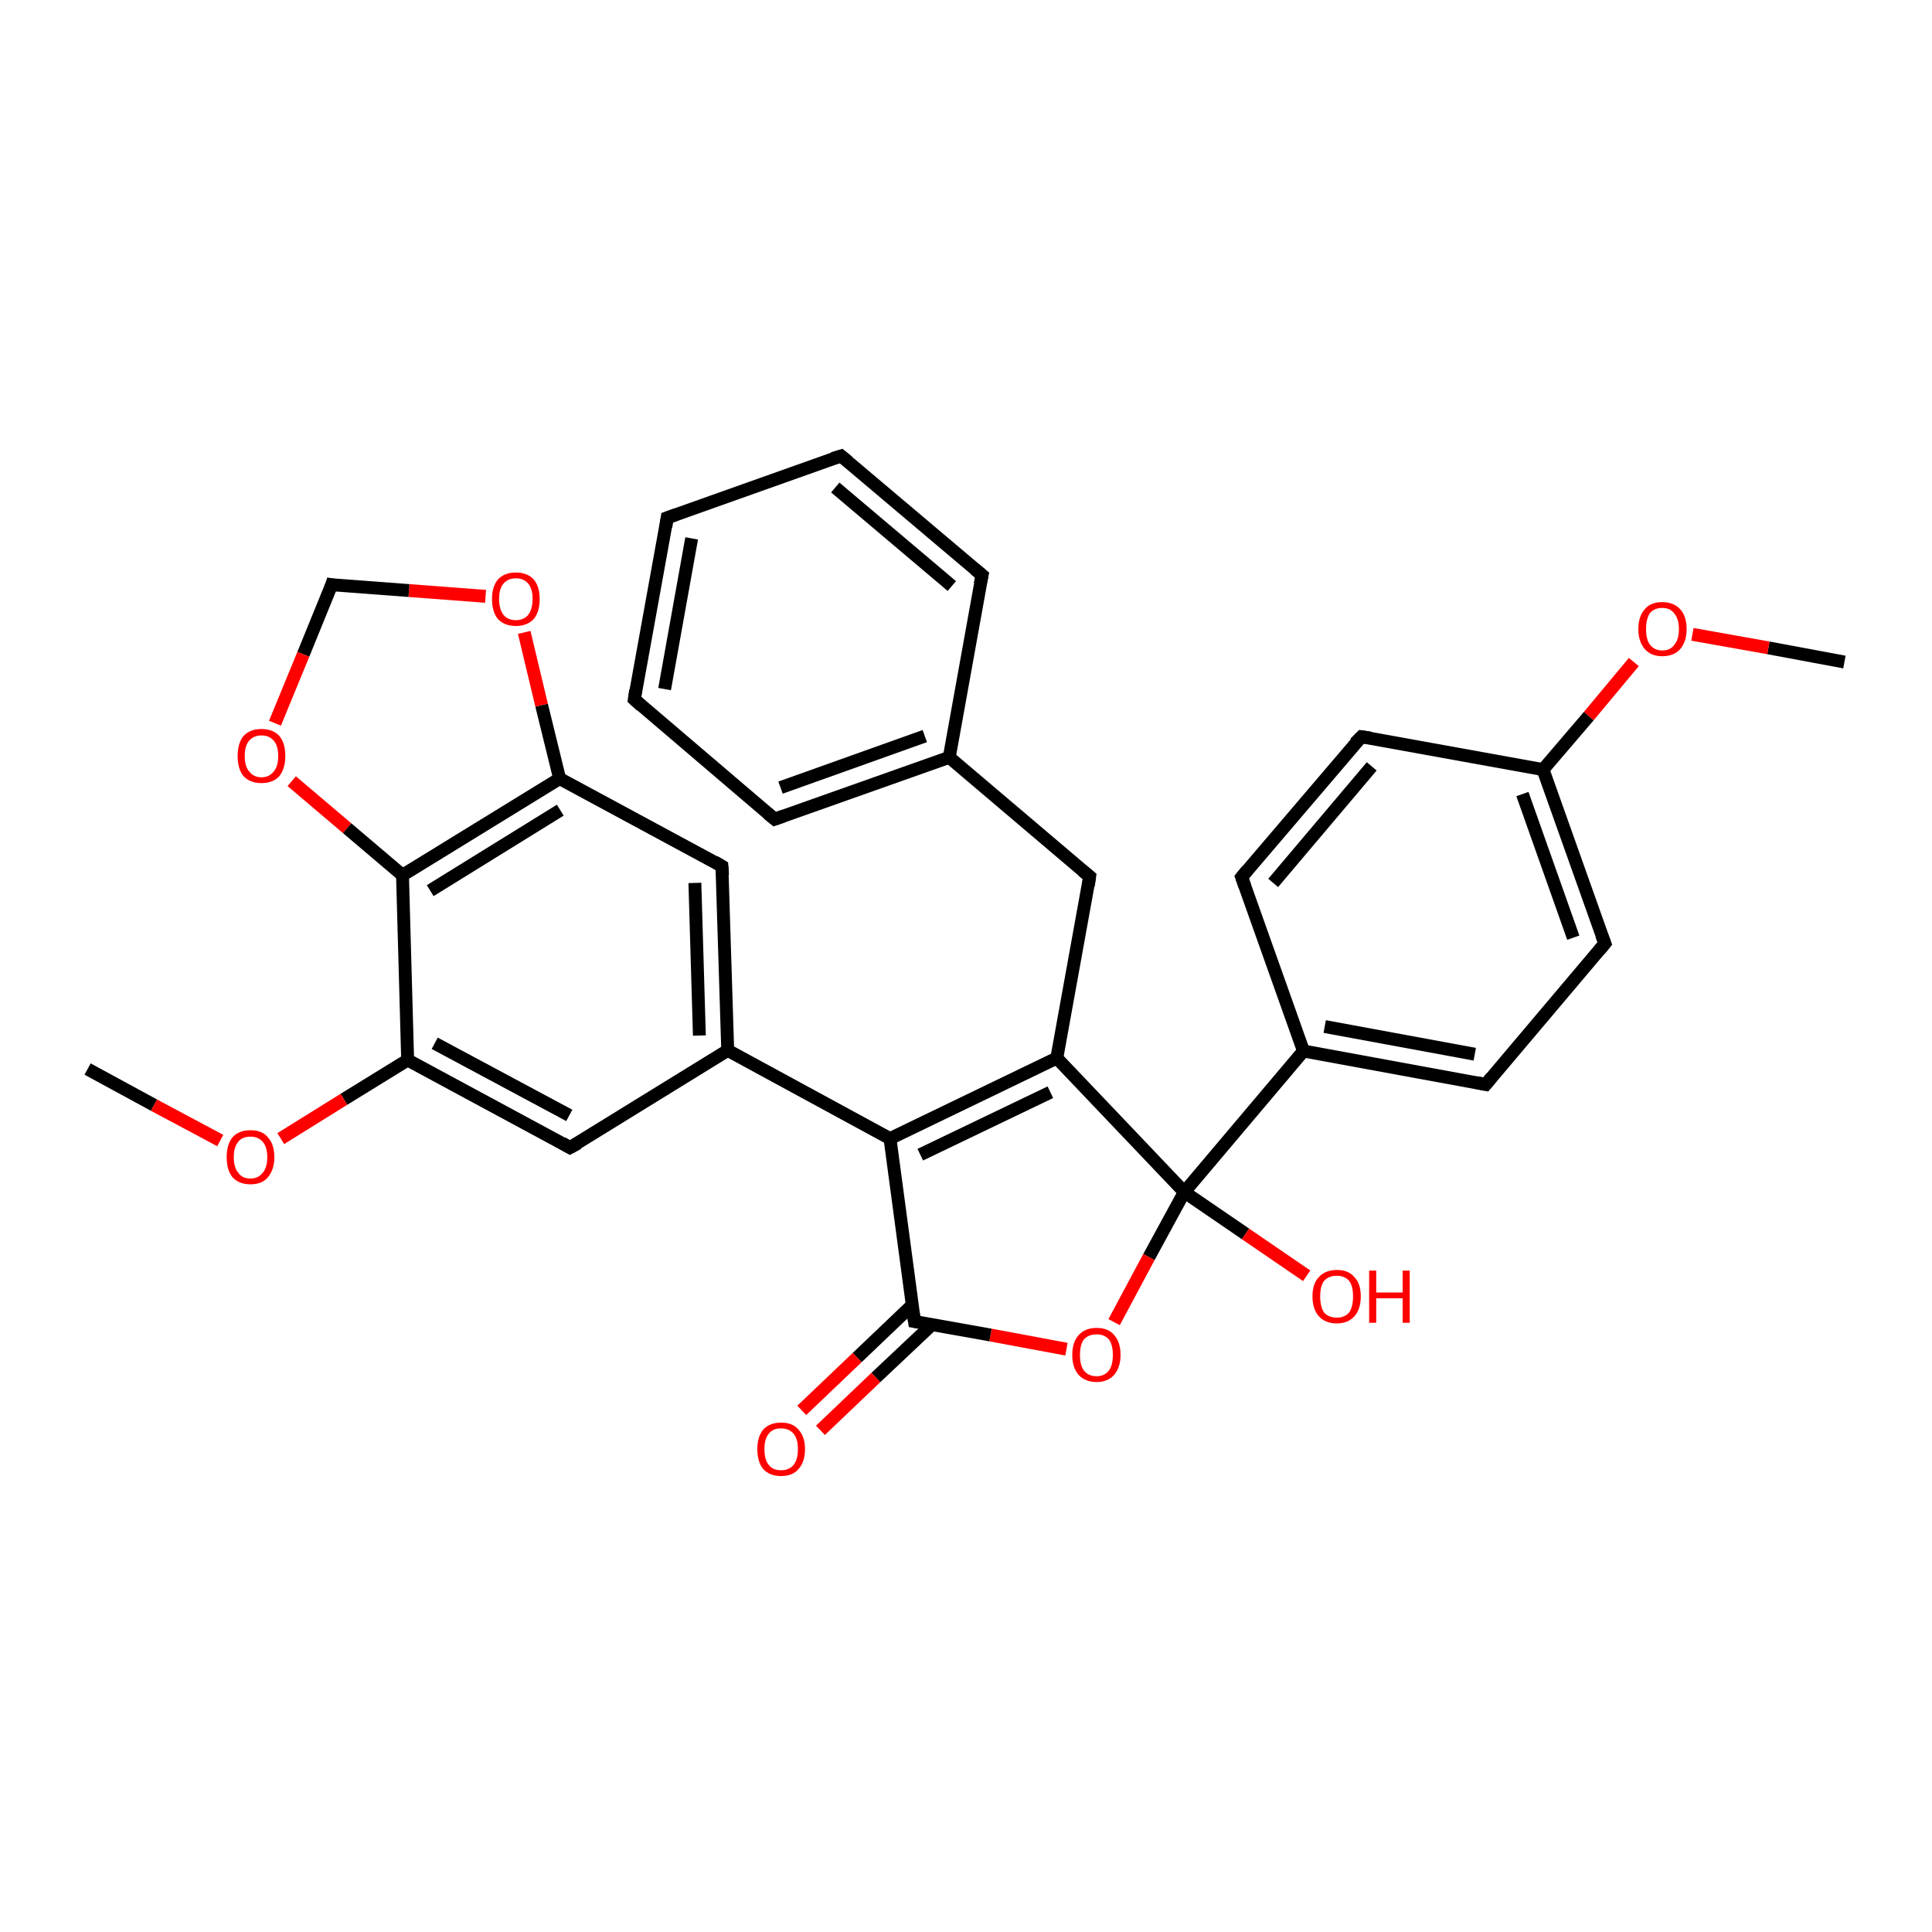<?xml version='1.0' encoding='iso-8859-1'?>
<svg version='1.1' baseProfile='full'
              xmlns='http://www.w3.org/2000/svg'
                      xmlns:rdkit='http://www.rdkit.org/xml'
                      xmlns:xlink='http://www.w3.org/1999/xlink'
                  xml:space='preserve'
width='300px' height='300px' viewBox='0 0 300 300'>
<!-- END OF HEADER -->
<rect style='opacity:1.0;fill:#FFFFFF;stroke:none' width='300.0' height='300.0' x='0.0' y='0.0'> </rect>
<path class='bond-0 atom-0 atom-1' d='M 286.4,102.8 L 274.6,100.6' style='fill:none;fill-rule:evenodd;stroke:#000000;stroke-width:2.0px;stroke-linecap:butt;stroke-linejoin:miter;stroke-opacity:1' />
<path class='bond-0 atom-0 atom-1' d='M 274.6,100.6 L 262.8,98.5' style='fill:none;fill-rule:evenodd;stroke:#FF0000;stroke-width:2.0px;stroke-linecap:butt;stroke-linejoin:miter;stroke-opacity:1' />
<path class='bond-1 atom-1 atom-2' d='M 253.7,102.8 L 246.7,111.2' style='fill:none;fill-rule:evenodd;stroke:#FF0000;stroke-width:2.0px;stroke-linecap:butt;stroke-linejoin:miter;stroke-opacity:1' />
<path class='bond-1 atom-1 atom-2' d='M 246.7,111.2 L 239.6,119.5' style='fill:none;fill-rule:evenodd;stroke:#000000;stroke-width:2.0px;stroke-linecap:butt;stroke-linejoin:miter;stroke-opacity:1' />
<path class='bond-2 atom-2 atom-3' d='M 239.6,119.5 L 249.2,146.5' style='fill:none;fill-rule:evenodd;stroke:#000000;stroke-width:2.0px;stroke-linecap:butt;stroke-linejoin:miter;stroke-opacity:1' />
<path class='bond-2 atom-2 atom-3' d='M 236.4,123.3 L 244.3,145.6' style='fill:none;fill-rule:evenodd;stroke:#000000;stroke-width:2.0px;stroke-linecap:butt;stroke-linejoin:miter;stroke-opacity:1' />
<path class='bond-3 atom-3 atom-4' d='M 249.2,146.5 L 230.7,168.4' style='fill:none;fill-rule:evenodd;stroke:#000000;stroke-width:2.0px;stroke-linecap:butt;stroke-linejoin:miter;stroke-opacity:1' />
<path class='bond-4 atom-4 atom-5' d='M 230.7,168.4 L 202.4,163.2' style='fill:none;fill-rule:evenodd;stroke:#000000;stroke-width:2.0px;stroke-linecap:butt;stroke-linejoin:miter;stroke-opacity:1' />
<path class='bond-4 atom-4 atom-5' d='M 229.0,163.7 L 205.7,159.4' style='fill:none;fill-rule:evenodd;stroke:#000000;stroke-width:2.0px;stroke-linecap:butt;stroke-linejoin:miter;stroke-opacity:1' />
<path class='bond-5 atom-5 atom-6' d='M 202.4,163.2 L 192.8,136.2' style='fill:none;fill-rule:evenodd;stroke:#000000;stroke-width:2.0px;stroke-linecap:butt;stroke-linejoin:miter;stroke-opacity:1' />
<path class='bond-6 atom-6 atom-7' d='M 192.8,136.2 L 211.4,114.4' style='fill:none;fill-rule:evenodd;stroke:#000000;stroke-width:2.0px;stroke-linecap:butt;stroke-linejoin:miter;stroke-opacity:1' />
<path class='bond-6 atom-6 atom-7' d='M 197.7,137.1 L 213.0,119.0' style='fill:none;fill-rule:evenodd;stroke:#000000;stroke-width:2.0px;stroke-linecap:butt;stroke-linejoin:miter;stroke-opacity:1' />
<path class='bond-7 atom-5 atom-8' d='M 202.4,163.2 L 183.9,185.1' style='fill:none;fill-rule:evenodd;stroke:#000000;stroke-width:2.0px;stroke-linecap:butt;stroke-linejoin:miter;stroke-opacity:1' />
<path class='bond-8 atom-8 atom-9' d='M 183.9,185.1 L 193.4,191.6' style='fill:none;fill-rule:evenodd;stroke:#000000;stroke-width:2.0px;stroke-linecap:butt;stroke-linejoin:miter;stroke-opacity:1' />
<path class='bond-8 atom-8 atom-9' d='M 193.4,191.6 L 202.9,198.1' style='fill:none;fill-rule:evenodd;stroke:#FF0000;stroke-width:2.0px;stroke-linecap:butt;stroke-linejoin:miter;stroke-opacity:1' />
<path class='bond-9 atom-8 atom-10' d='M 183.9,185.1 L 178.4,195.2' style='fill:none;fill-rule:evenodd;stroke:#000000;stroke-width:2.0px;stroke-linecap:butt;stroke-linejoin:miter;stroke-opacity:1' />
<path class='bond-9 atom-8 atom-10' d='M 178.4,195.2 L 173.0,205.3' style='fill:none;fill-rule:evenodd;stroke:#FF0000;stroke-width:2.0px;stroke-linecap:butt;stroke-linejoin:miter;stroke-opacity:1' />
<path class='bond-10 atom-10 atom-11' d='M 165.6,209.5 L 153.8,207.3' style='fill:none;fill-rule:evenodd;stroke:#FF0000;stroke-width:2.0px;stroke-linecap:butt;stroke-linejoin:miter;stroke-opacity:1' />
<path class='bond-10 atom-10 atom-11' d='M 153.8,207.3 L 142.0,205.2' style='fill:none;fill-rule:evenodd;stroke:#000000;stroke-width:2.0px;stroke-linecap:butt;stroke-linejoin:miter;stroke-opacity:1' />
<path class='bond-11 atom-11 atom-12' d='M 141.7,202.6 L 133.1,210.8' style='fill:none;fill-rule:evenodd;stroke:#000000;stroke-width:2.0px;stroke-linecap:butt;stroke-linejoin:miter;stroke-opacity:1' />
<path class='bond-11 atom-11 atom-12' d='M 133.1,210.8 L 124.5,219.0' style='fill:none;fill-rule:evenodd;stroke:#FF0000;stroke-width:2.0px;stroke-linecap:butt;stroke-linejoin:miter;stroke-opacity:1' />
<path class='bond-11 atom-11 atom-12' d='M 144.7,205.7 L 136.0,213.9' style='fill:none;fill-rule:evenodd;stroke:#000000;stroke-width:2.0px;stroke-linecap:butt;stroke-linejoin:miter;stroke-opacity:1' />
<path class='bond-11 atom-11 atom-12' d='M 136.0,213.9 L 127.4,222.1' style='fill:none;fill-rule:evenodd;stroke:#FF0000;stroke-width:2.0px;stroke-linecap:butt;stroke-linejoin:miter;stroke-opacity:1' />
<path class='bond-12 atom-11 atom-13' d='M 142.0,205.2 L 138.2,176.8' style='fill:none;fill-rule:evenodd;stroke:#000000;stroke-width:2.0px;stroke-linecap:butt;stroke-linejoin:miter;stroke-opacity:1' />
<path class='bond-13 atom-13 atom-14' d='M 138.2,176.8 L 164.1,164.3' style='fill:none;fill-rule:evenodd;stroke:#000000;stroke-width:2.0px;stroke-linecap:butt;stroke-linejoin:miter;stroke-opacity:1' />
<path class='bond-13 atom-13 atom-14' d='M 142.9,179.3 L 163.1,169.6' style='fill:none;fill-rule:evenodd;stroke:#000000;stroke-width:2.0px;stroke-linecap:butt;stroke-linejoin:miter;stroke-opacity:1' />
<path class='bond-14 atom-14 atom-15' d='M 164.1,164.3 L 169.2,136.1' style='fill:none;fill-rule:evenodd;stroke:#000000;stroke-width:2.0px;stroke-linecap:butt;stroke-linejoin:miter;stroke-opacity:1' />
<path class='bond-15 atom-15 atom-16' d='M 169.2,136.1 L 147.4,117.6' style='fill:none;fill-rule:evenodd;stroke:#000000;stroke-width:2.0px;stroke-linecap:butt;stroke-linejoin:miter;stroke-opacity:1' />
<path class='bond-16 atom-16 atom-17' d='M 147.4,117.6 L 120.3,127.2' style='fill:none;fill-rule:evenodd;stroke:#000000;stroke-width:2.0px;stroke-linecap:butt;stroke-linejoin:miter;stroke-opacity:1' />
<path class='bond-16 atom-16 atom-17' d='M 143.6,114.3 L 121.2,122.3' style='fill:none;fill-rule:evenodd;stroke:#000000;stroke-width:2.0px;stroke-linecap:butt;stroke-linejoin:miter;stroke-opacity:1' />
<path class='bond-17 atom-17 atom-18' d='M 120.3,127.2 L 98.5,108.6' style='fill:none;fill-rule:evenodd;stroke:#000000;stroke-width:2.0px;stroke-linecap:butt;stroke-linejoin:miter;stroke-opacity:1' />
<path class='bond-18 atom-18 atom-19' d='M 98.5,108.6 L 103.6,80.4' style='fill:none;fill-rule:evenodd;stroke:#000000;stroke-width:2.0px;stroke-linecap:butt;stroke-linejoin:miter;stroke-opacity:1' />
<path class='bond-18 atom-18 atom-19' d='M 103.2,107.0 L 107.4,83.6' style='fill:none;fill-rule:evenodd;stroke:#000000;stroke-width:2.0px;stroke-linecap:butt;stroke-linejoin:miter;stroke-opacity:1' />
<path class='bond-19 atom-19 atom-20' d='M 103.6,80.4 L 130.6,70.8' style='fill:none;fill-rule:evenodd;stroke:#000000;stroke-width:2.0px;stroke-linecap:butt;stroke-linejoin:miter;stroke-opacity:1' />
<path class='bond-20 atom-20 atom-21' d='M 130.6,70.8 L 152.5,89.3' style='fill:none;fill-rule:evenodd;stroke:#000000;stroke-width:2.0px;stroke-linecap:butt;stroke-linejoin:miter;stroke-opacity:1' />
<path class='bond-20 atom-20 atom-21' d='M 129.7,75.7 L 147.8,91.0' style='fill:none;fill-rule:evenodd;stroke:#000000;stroke-width:2.0px;stroke-linecap:butt;stroke-linejoin:miter;stroke-opacity:1' />
<path class='bond-21 atom-13 atom-22' d='M 138.2,176.8 L 113.0,163.1' style='fill:none;fill-rule:evenodd;stroke:#000000;stroke-width:2.0px;stroke-linecap:butt;stroke-linejoin:miter;stroke-opacity:1' />
<path class='bond-22 atom-22 atom-23' d='M 113.0,163.1 L 112.1,134.5' style='fill:none;fill-rule:evenodd;stroke:#000000;stroke-width:2.0px;stroke-linecap:butt;stroke-linejoin:miter;stroke-opacity:1' />
<path class='bond-22 atom-22 atom-23' d='M 108.6,160.8 L 107.9,137.1' style='fill:none;fill-rule:evenodd;stroke:#000000;stroke-width:2.0px;stroke-linecap:butt;stroke-linejoin:miter;stroke-opacity:1' />
<path class='bond-23 atom-23 atom-24' d='M 112.1,134.5 L 86.9,120.9' style='fill:none;fill-rule:evenodd;stroke:#000000;stroke-width:2.0px;stroke-linecap:butt;stroke-linejoin:miter;stroke-opacity:1' />
<path class='bond-24 atom-24 atom-25' d='M 86.9,120.9 L 84.1,109.5' style='fill:none;fill-rule:evenodd;stroke:#000000;stroke-width:2.0px;stroke-linecap:butt;stroke-linejoin:miter;stroke-opacity:1' />
<path class='bond-24 atom-24 atom-25' d='M 84.1,109.5 L 81.4,98.2' style='fill:none;fill-rule:evenodd;stroke:#FF0000;stroke-width:2.0px;stroke-linecap:butt;stroke-linejoin:miter;stroke-opacity:1' />
<path class='bond-25 atom-25 atom-26' d='M 75.4,92.6 L 63.5,91.7' style='fill:none;fill-rule:evenodd;stroke:#FF0000;stroke-width:2.0px;stroke-linecap:butt;stroke-linejoin:miter;stroke-opacity:1' />
<path class='bond-25 atom-25 atom-26' d='M 63.5,91.7 L 51.5,90.8' style='fill:none;fill-rule:evenodd;stroke:#000000;stroke-width:2.0px;stroke-linecap:butt;stroke-linejoin:miter;stroke-opacity:1' />
<path class='bond-26 atom-26 atom-27' d='M 51.5,90.8 L 47.1,101.6' style='fill:none;fill-rule:evenodd;stroke:#000000;stroke-width:2.0px;stroke-linecap:butt;stroke-linejoin:miter;stroke-opacity:1' />
<path class='bond-26 atom-26 atom-27' d='M 47.1,101.6 L 42.7,112.3' style='fill:none;fill-rule:evenodd;stroke:#FF0000;stroke-width:2.0px;stroke-linecap:butt;stroke-linejoin:miter;stroke-opacity:1' />
<path class='bond-27 atom-27 atom-28' d='M 45.3,121.3 L 53.9,128.6' style='fill:none;fill-rule:evenodd;stroke:#FF0000;stroke-width:2.0px;stroke-linecap:butt;stroke-linejoin:miter;stroke-opacity:1' />
<path class='bond-27 atom-27 atom-28' d='M 53.9,128.6 L 62.5,135.9' style='fill:none;fill-rule:evenodd;stroke:#000000;stroke-width:2.0px;stroke-linecap:butt;stroke-linejoin:miter;stroke-opacity:1' />
<path class='bond-28 atom-28 atom-29' d='M 62.5,135.9 L 63.3,164.6' style='fill:none;fill-rule:evenodd;stroke:#000000;stroke-width:2.0px;stroke-linecap:butt;stroke-linejoin:miter;stroke-opacity:1' />
<path class='bond-29 atom-29 atom-30' d='M 63.3,164.6 L 53.4,170.7' style='fill:none;fill-rule:evenodd;stroke:#000000;stroke-width:2.0px;stroke-linecap:butt;stroke-linejoin:miter;stroke-opacity:1' />
<path class='bond-29 atom-29 atom-30' d='M 53.4,170.7 L 43.6,176.8' style='fill:none;fill-rule:evenodd;stroke:#FF0000;stroke-width:2.0px;stroke-linecap:butt;stroke-linejoin:miter;stroke-opacity:1' />
<path class='bond-30 atom-30 atom-31' d='M 34.2,177.1 L 23.9,171.6' style='fill:none;fill-rule:evenodd;stroke:#FF0000;stroke-width:2.0px;stroke-linecap:butt;stroke-linejoin:miter;stroke-opacity:1' />
<path class='bond-30 atom-30 atom-31' d='M 23.9,171.6 L 13.6,166.0' style='fill:none;fill-rule:evenodd;stroke:#000000;stroke-width:2.0px;stroke-linecap:butt;stroke-linejoin:miter;stroke-opacity:1' />
<path class='bond-31 atom-29 atom-32' d='M 63.3,164.6 L 88.5,178.2' style='fill:none;fill-rule:evenodd;stroke:#000000;stroke-width:2.0px;stroke-linecap:butt;stroke-linejoin:miter;stroke-opacity:1' />
<path class='bond-31 atom-29 atom-32' d='M 67.5,162.0 L 88.4,173.2' style='fill:none;fill-rule:evenodd;stroke:#000000;stroke-width:2.0px;stroke-linecap:butt;stroke-linejoin:miter;stroke-opacity:1' />
<path class='bond-32 atom-7 atom-2' d='M 211.4,114.4 L 239.6,119.5' style='fill:none;fill-rule:evenodd;stroke:#000000;stroke-width:2.0px;stroke-linecap:butt;stroke-linejoin:miter;stroke-opacity:1' />
<path class='bond-33 atom-14 atom-8' d='M 164.1,164.3 L 183.9,185.1' style='fill:none;fill-rule:evenodd;stroke:#000000;stroke-width:2.0px;stroke-linecap:butt;stroke-linejoin:miter;stroke-opacity:1' />
<path class='bond-34 atom-21 atom-16' d='M 152.5,89.3 L 147.4,117.6' style='fill:none;fill-rule:evenodd;stroke:#000000;stroke-width:2.0px;stroke-linecap:butt;stroke-linejoin:miter;stroke-opacity:1' />
<path class='bond-35 atom-32 atom-22' d='M 88.5,178.2 L 113.0,163.1' style='fill:none;fill-rule:evenodd;stroke:#000000;stroke-width:2.0px;stroke-linecap:butt;stroke-linejoin:miter;stroke-opacity:1' />
<path class='bond-36 atom-28 atom-24' d='M 62.5,135.9 L 86.9,120.9' style='fill:none;fill-rule:evenodd;stroke:#000000;stroke-width:2.0px;stroke-linecap:butt;stroke-linejoin:miter;stroke-opacity:1' />
<path class='bond-36 atom-28 atom-24' d='M 66.8,138.3 L 87.0,125.8' style='fill:none;fill-rule:evenodd;stroke:#000000;stroke-width:2.0px;stroke-linecap:butt;stroke-linejoin:miter;stroke-opacity:1' />
<path d='M 248.7,145.2 L 249.2,146.5 L 248.3,147.6' style='fill:none;stroke:#000000;stroke-width:2.0px;stroke-linecap:butt;stroke-linejoin:miter;stroke-opacity:1;' />
<path d='M 231.6,167.3 L 230.7,168.4 L 229.2,168.1' style='fill:none;stroke:#000000;stroke-width:2.0px;stroke-linecap:butt;stroke-linejoin:miter;stroke-opacity:1;' />
<path d='M 193.3,137.6 L 192.8,136.2 L 193.7,135.1' style='fill:none;stroke:#000000;stroke-width:2.0px;stroke-linecap:butt;stroke-linejoin:miter;stroke-opacity:1;' />
<path d='M 210.4,115.4 L 211.4,114.4 L 212.8,114.6' style='fill:none;stroke:#000000;stroke-width:2.0px;stroke-linecap:butt;stroke-linejoin:miter;stroke-opacity:1;' />
<path d='M 142.6,205.3 L 142.0,205.2 L 141.8,203.8' style='fill:none;stroke:#000000;stroke-width:2.0px;stroke-linecap:butt;stroke-linejoin:miter;stroke-opacity:1;' />
<path d='M 169.0,137.5 L 169.2,136.1 L 168.1,135.2' style='fill:none;stroke:#000000;stroke-width:2.0px;stroke-linecap:butt;stroke-linejoin:miter;stroke-opacity:1;' />
<path d='M 121.7,126.7 L 120.3,127.2 L 119.2,126.3' style='fill:none;stroke:#000000;stroke-width:2.0px;stroke-linecap:butt;stroke-linejoin:miter;stroke-opacity:1;' />
<path d='M 99.6,109.6 L 98.5,108.6 L 98.7,107.2' style='fill:none;stroke:#000000;stroke-width:2.0px;stroke-linecap:butt;stroke-linejoin:miter;stroke-opacity:1;' />
<path d='M 103.4,81.8 L 103.6,80.4 L 105.0,79.9' style='fill:none;stroke:#000000;stroke-width:2.0px;stroke-linecap:butt;stroke-linejoin:miter;stroke-opacity:1;' />
<path d='M 129.3,71.2 L 130.6,70.8 L 131.7,71.7' style='fill:none;stroke:#000000;stroke-width:2.0px;stroke-linecap:butt;stroke-linejoin:miter;stroke-opacity:1;' />
<path d='M 151.4,88.4 L 152.5,89.3 L 152.2,90.7' style='fill:none;stroke:#000000;stroke-width:2.0px;stroke-linecap:butt;stroke-linejoin:miter;stroke-opacity:1;' />
<path d='M 112.2,135.9 L 112.1,134.5 L 110.9,133.8' style='fill:none;stroke:#000000;stroke-width:2.0px;stroke-linecap:butt;stroke-linejoin:miter;stroke-opacity:1;' />
<path d='M 52.1,90.9 L 51.5,90.8 L 51.3,91.4' style='fill:none;stroke:#000000;stroke-width:2.0px;stroke-linecap:butt;stroke-linejoin:miter;stroke-opacity:1;' />
<path d='M 87.3,177.5 L 88.5,178.2 L 89.8,177.5' style='fill:none;stroke:#000000;stroke-width:2.0px;stroke-linecap:butt;stroke-linejoin:miter;stroke-opacity:1;' />
<path class='atom-1' d='M 254.4 97.7
Q 254.4 95.7, 255.4 94.6
Q 256.3 93.5, 258.1 93.5
Q 259.9 93.5, 260.9 94.6
Q 261.9 95.7, 261.9 97.7
Q 261.9 99.6, 260.9 100.8
Q 259.9 101.9, 258.1 101.9
Q 256.4 101.9, 255.4 100.8
Q 254.4 99.6, 254.4 97.7
M 258.1 101.0
Q 259.4 101.0, 260.0 100.1
Q 260.7 99.3, 260.7 97.7
Q 260.7 96.1, 260.0 95.3
Q 259.4 94.4, 258.1 94.4
Q 256.9 94.4, 256.2 95.2
Q 255.6 96.1, 255.6 97.7
Q 255.6 99.3, 256.2 100.1
Q 256.9 101.0, 258.1 101.0
' fill='#FF0000'/>
<path class='atom-9' d='M 203.8 201.3
Q 203.8 199.3, 204.8 198.3
Q 205.8 197.2, 207.6 197.2
Q 209.4 197.2, 210.3 198.3
Q 211.3 199.3, 211.3 201.3
Q 211.3 203.3, 210.3 204.4
Q 209.3 205.5, 207.6 205.5
Q 205.8 205.5, 204.8 204.4
Q 203.8 203.3, 203.8 201.3
M 207.6 204.6
Q 208.8 204.6, 209.5 203.8
Q 210.1 202.9, 210.1 201.3
Q 210.1 199.7, 209.5 198.9
Q 208.8 198.1, 207.6 198.1
Q 206.3 198.1, 205.6 198.9
Q 205.0 199.7, 205.0 201.3
Q 205.0 202.9, 205.6 203.8
Q 206.3 204.6, 207.6 204.6
' fill='#FF0000'/>
<path class='atom-9' d='M 212.6 197.3
L 213.7 197.3
L 213.7 200.7
L 217.8 200.7
L 217.8 197.3
L 218.9 197.3
L 218.9 205.4
L 217.8 205.4
L 217.8 201.6
L 213.7 201.6
L 213.7 205.4
L 212.6 205.4
L 212.6 197.3
' fill='#FF0000'/>
<path class='atom-10' d='M 166.5 210.4
Q 166.5 208.4, 167.5 207.3
Q 168.5 206.2, 170.3 206.2
Q 172.1 206.2, 173.0 207.3
Q 174.0 208.4, 174.0 210.4
Q 174.0 212.3, 173.0 213.5
Q 172.0 214.6, 170.3 214.6
Q 168.5 214.6, 167.5 213.5
Q 166.5 212.4, 166.5 210.4
M 170.3 213.7
Q 171.5 213.7, 172.2 212.8
Q 172.8 212.0, 172.8 210.4
Q 172.8 208.8, 172.2 208.0
Q 171.5 207.2, 170.3 207.2
Q 169.0 207.2, 168.3 208.0
Q 167.7 208.8, 167.7 210.4
Q 167.7 212.0, 168.3 212.8
Q 169.0 213.7, 170.3 213.7
' fill='#FF0000'/>
<path class='atom-12' d='M 117.6 225.0
Q 117.6 223.1, 118.5 222.0
Q 119.5 220.9, 121.3 220.9
Q 123.1 220.9, 124.0 222.0
Q 125.0 223.1, 125.0 225.0
Q 125.0 227.0, 124.0 228.1
Q 123.1 229.2, 121.3 229.2
Q 119.5 229.2, 118.5 228.1
Q 117.6 227.0, 117.6 225.0
M 121.3 228.3
Q 122.5 228.3, 123.2 227.5
Q 123.9 226.7, 123.9 225.0
Q 123.9 223.4, 123.2 222.6
Q 122.5 221.8, 121.3 221.8
Q 120.0 221.8, 119.4 222.6
Q 118.7 223.4, 118.7 225.0
Q 118.7 226.7, 119.4 227.5
Q 120.0 228.3, 121.3 228.3
' fill='#FF0000'/>
<path class='atom-25' d='M 76.4 93.0
Q 76.4 91.1, 77.3 90.0
Q 78.3 88.9, 80.1 88.9
Q 81.9 88.9, 82.9 90.0
Q 83.8 91.1, 83.8 93.0
Q 83.8 95.0, 82.9 96.1
Q 81.9 97.2, 80.1 97.2
Q 78.3 97.2, 77.3 96.1
Q 76.4 95.0, 76.4 93.0
M 80.1 96.3
Q 81.3 96.3, 82.0 95.5
Q 82.7 94.6, 82.7 93.0
Q 82.7 91.4, 82.0 90.6
Q 81.3 89.8, 80.1 89.8
Q 78.9 89.8, 78.2 90.6
Q 77.5 91.4, 77.5 93.0
Q 77.5 94.6, 78.2 95.5
Q 78.9 96.3, 80.1 96.3
' fill='#FF0000'/>
<path class='atom-27' d='M 36.9 117.4
Q 36.9 115.4, 37.8 114.3
Q 38.8 113.2, 40.6 113.2
Q 42.4 113.2, 43.4 114.3
Q 44.3 115.4, 44.3 117.4
Q 44.3 119.3, 43.4 120.5
Q 42.4 121.6, 40.6 121.6
Q 38.8 121.6, 37.8 120.5
Q 36.9 119.4, 36.9 117.4
M 40.6 120.7
Q 41.8 120.7, 42.5 119.8
Q 43.2 119.0, 43.2 117.4
Q 43.2 115.8, 42.5 115.0
Q 41.8 114.2, 40.6 114.2
Q 39.4 114.2, 38.7 115.0
Q 38.0 115.8, 38.0 117.4
Q 38.0 119.0, 38.7 119.8
Q 39.4 120.7, 40.6 120.7
' fill='#FF0000'/>
<path class='atom-30' d='M 35.2 179.7
Q 35.2 177.7, 36.1 176.6
Q 37.1 175.5, 38.9 175.5
Q 40.7 175.5, 41.6 176.6
Q 42.6 177.7, 42.6 179.7
Q 42.6 181.6, 41.6 182.8
Q 40.7 183.9, 38.9 183.9
Q 37.1 183.9, 36.1 182.8
Q 35.2 181.7, 35.2 179.7
M 38.9 183.0
Q 40.1 183.0, 40.8 182.1
Q 41.5 181.3, 41.5 179.7
Q 41.5 178.1, 40.8 177.3
Q 40.1 176.5, 38.9 176.5
Q 37.6 176.5, 37.0 177.3
Q 36.3 178.1, 36.3 179.7
Q 36.3 181.3, 37.0 182.1
Q 37.6 183.0, 38.9 183.0
' fill='#FF0000'/>
</svg>
